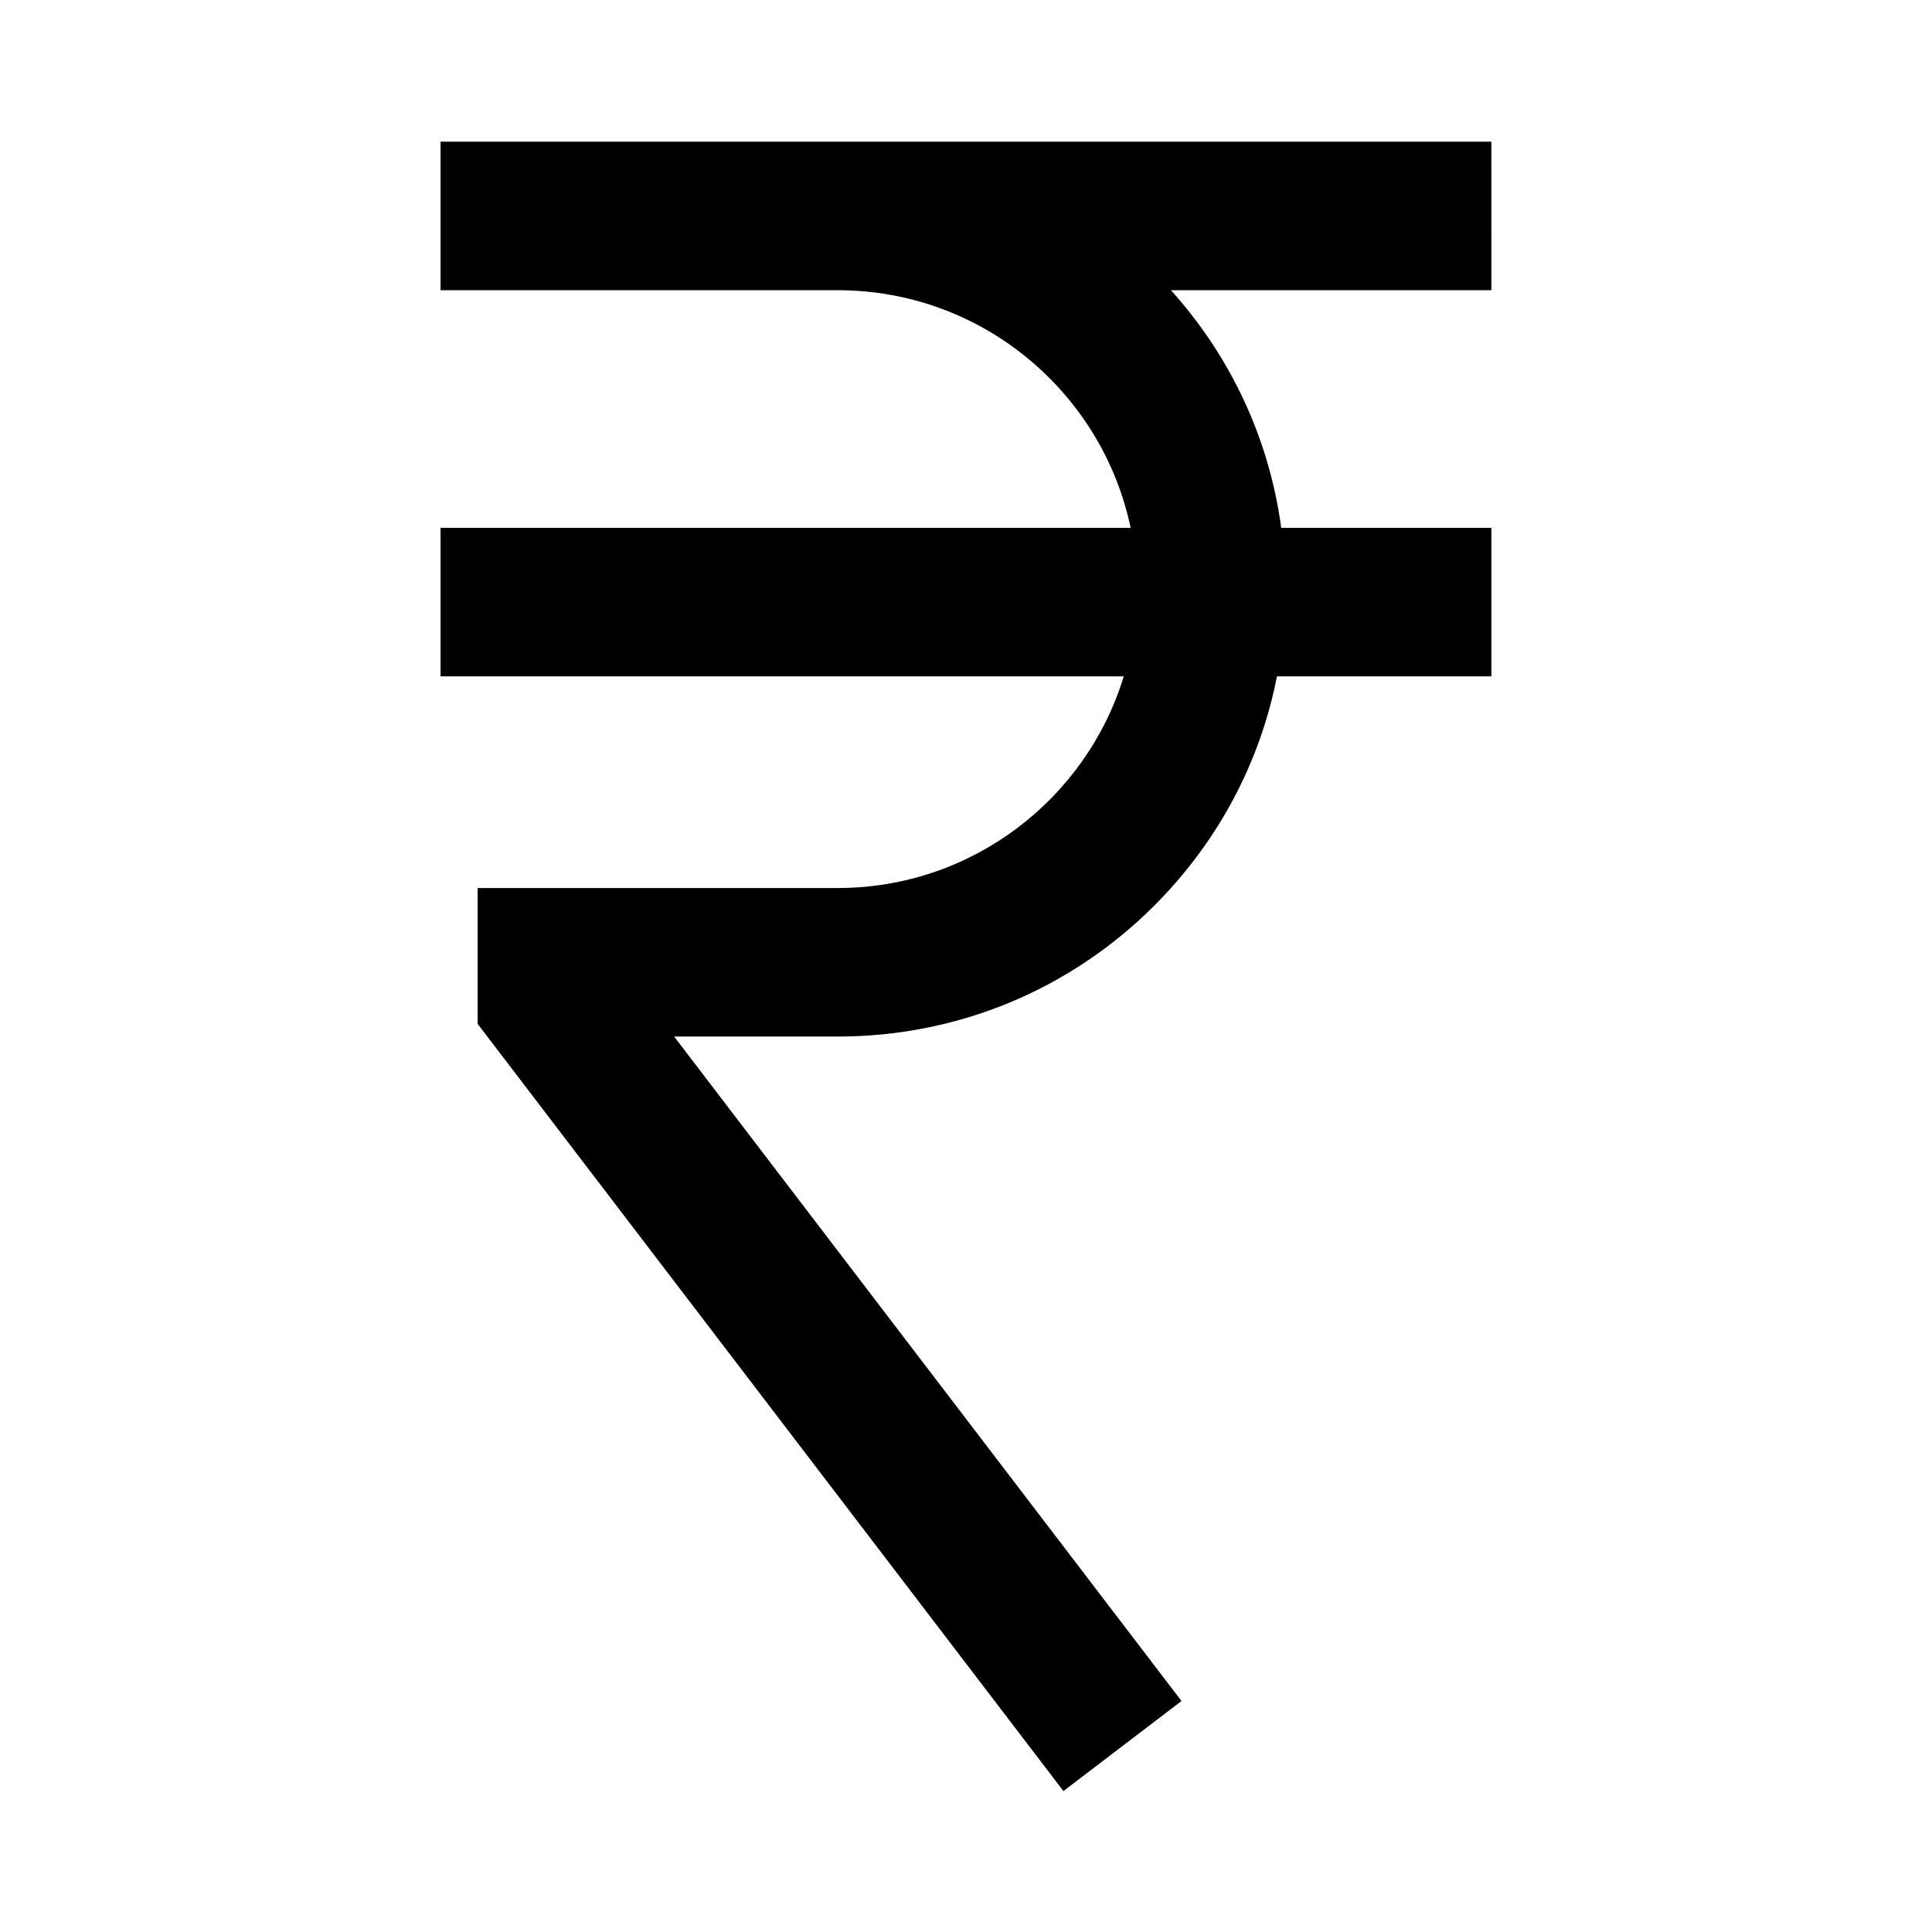 <?xml version="1.0" encoding="UTF-8"?>
<!-- Uploaded to: SVG Repo, www.svgrepo.com, Generator: SVG Repo Mixer Tools -->
<svg fill="#000000" width="800px" height="800px" version="1.1" viewBox="144 144 512 512" xmlns="http://www.w3.org/2000/svg">
 <path d="m539.23 220.91h-84.918c15.988 17.762 26.074 39.559 29.227 62.977h55.691v39.359h-56.824c-4.477 22.879-15.645 43.887-32.52 60.762-22.391 22.387-52.203 34.688-83.891 34.688h-43.344l134.46 176.09-31.293 23.863-155.23-203.3v-36.012h95.398c35.672 0 65.93-23.664 75.816-56.09h-181.05v-39.359h182.88c-7.527-35.918-39.457-62.977-77.59-62.977h-105.29v-39.359h278.47z"/>
</svg>